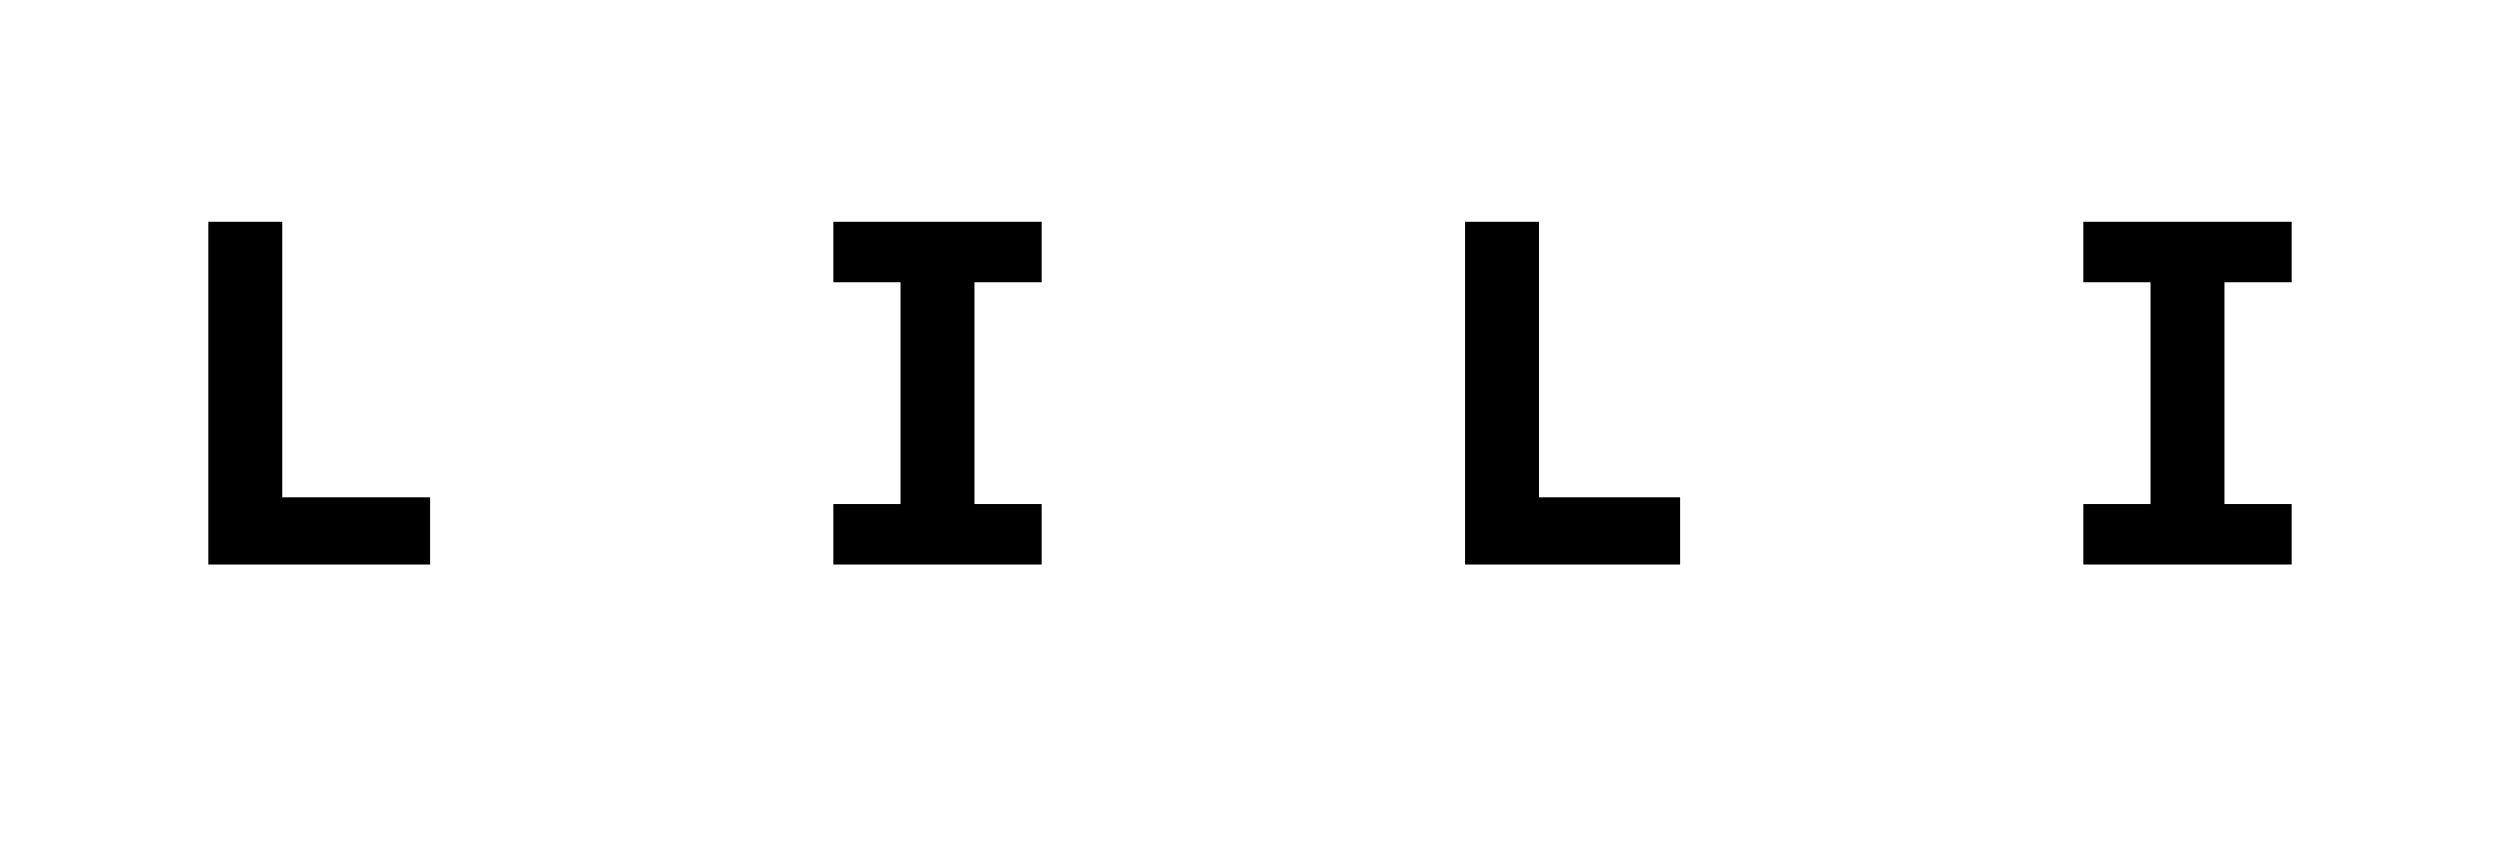 <?xml version="1.0" standalone="no"?><!DOCTYPE svg PUBLIC "-//W3C//DTD SVG 1.1//EN" "http://www.w3.org/Graphics/SVG/1.1/DTD/svg11.dtd"><svg xmlns="http://www.w3.org/2000/svg" version="1.1" width="37.2px" height="12.6px" viewBox="0 -1 37.2 12.6" style="top:-1px"><desc>lili</desc><defs/><g id="Polygon41007"><path d="m4.2 2.3l0 4.1l2.2 0l0 1l-3.3 0l0-5.1l1.1 0zm10.3.9l0 3.3l1 0l0 .9l-3.1 0l0-.9l1 0l0-3.3l-1 0l0-.9l3.1 0l0 .9l-1 0zm8.4-.9l0 4.1l2.1 0l0 1l-3.2 0l0-5.1l1.1 0zm10.2.9l0 3.3l1 0l0 .9l-3.1 0l0-.9l1 0l0-3.3l-1 0l0-.9l3.1 0l0 .9l-1 0z" stroke="none" fill="#000"/></g></svg>